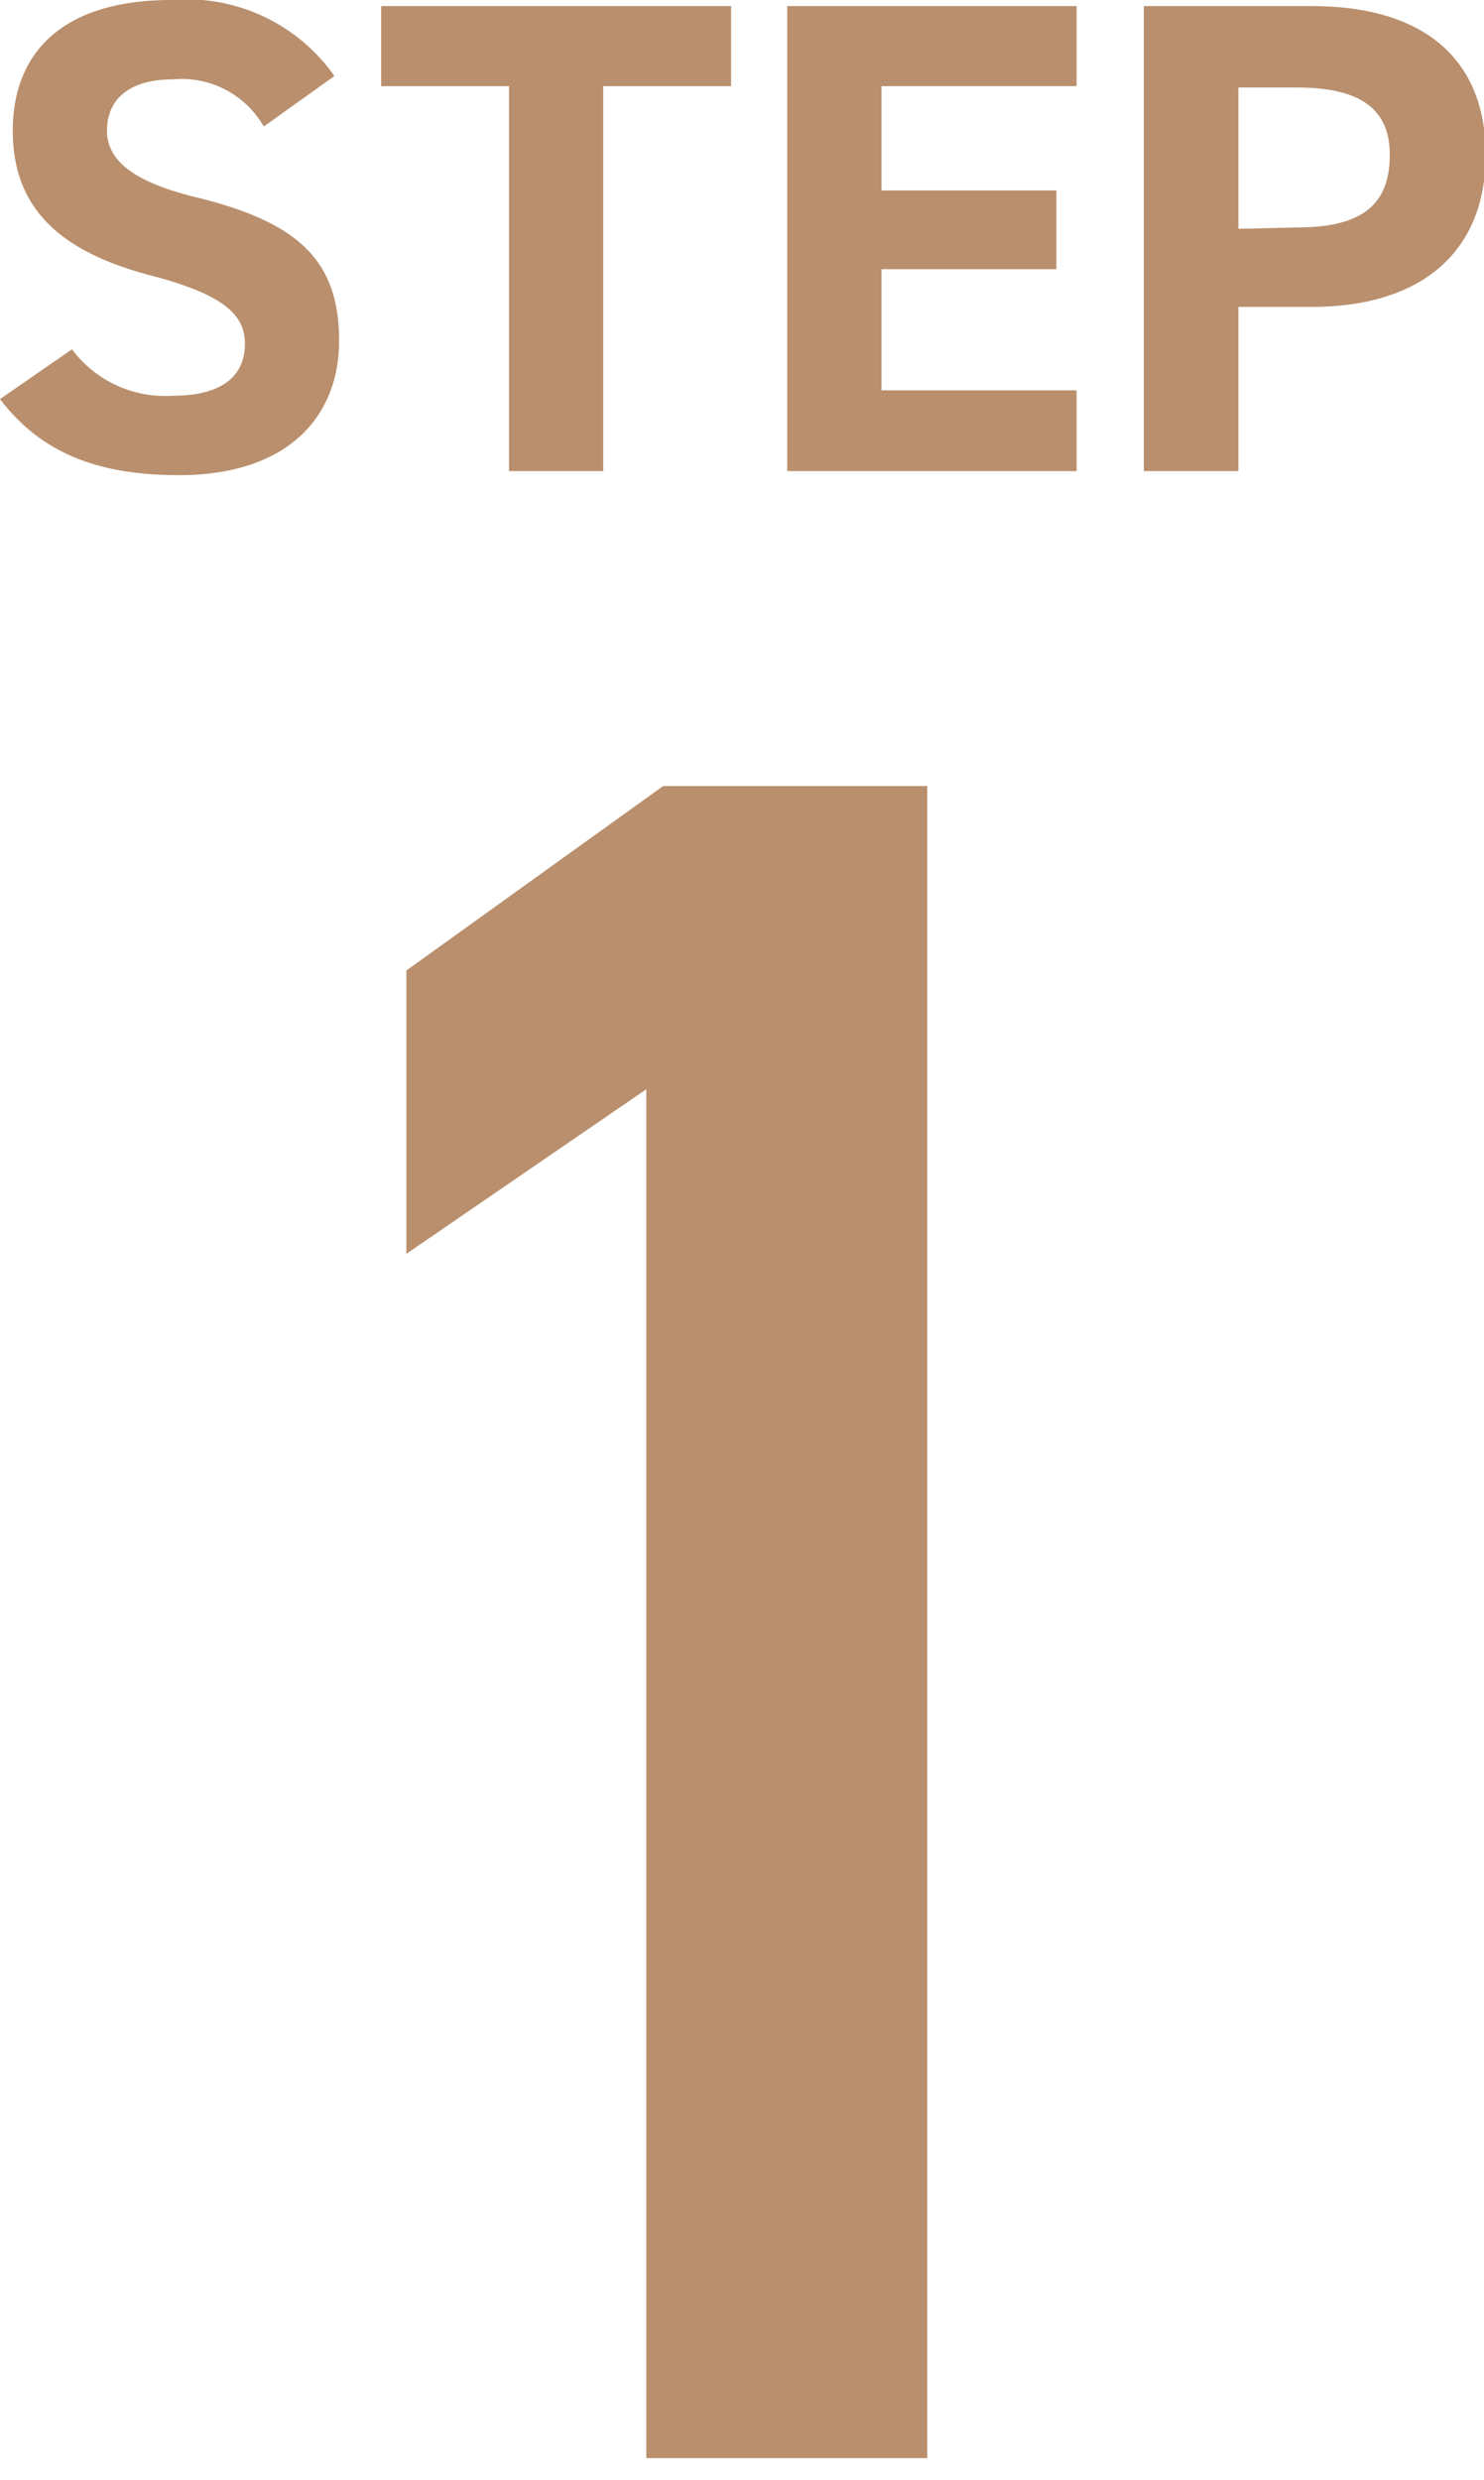 <svg xmlns="http://www.w3.org/2000/svg" viewBox="0 0 44.11 73.7"><path d="M27.56,73.05H19.21V32.37l-7.13,4.89V28.84l7.63-5.48h7.85Z" fill="#b98f6d"/><path d="M7.84,3.76a2.81,2.81,0,0,0-2.72-1.4c-1.26,0-1.94.58-1.94,1.52s.88,1.56,2.72,2c2.88.72,4.18,1.8,4.18,4.24,0,2.26-1.52,4-4.76,4-2.42,0-4.1-.66-5.32-2.26l2.14-1.48a3.45,3.45,0,0,0,3,1.38c1.6,0,2.14-.7,2.14-1.54S6.7,8.76,4.46,8.18C1.74,7.46.38,6.16.38,3.88S1.82,0,5.1,0A5.36,5.36,0,0,1,9.94,2.26Z" fill="#b98f6d"/><path d="M21.73.18V2.56h-3.8V14h-2.8V2.56h-3.8V.18Z" fill="#b98f6d"/><path d="M32,.18V2.56h-5.8v3.1h5.2V8h-5.2v3.6H32V14h-8.6V.18Z" fill="#b98f6d"/><path d="M36.81,9.12V14H34V.18H39c3.18,0,5.16,1.46,5.16,4.42s-2,4.52-5.16,4.52Zm1.74-2.36c1.94,0,2.76-.68,2.76-2.16,0-1.32-.82-2-2.76-2H36.81v4.2Z" fill="#b98f6d"/></svg>